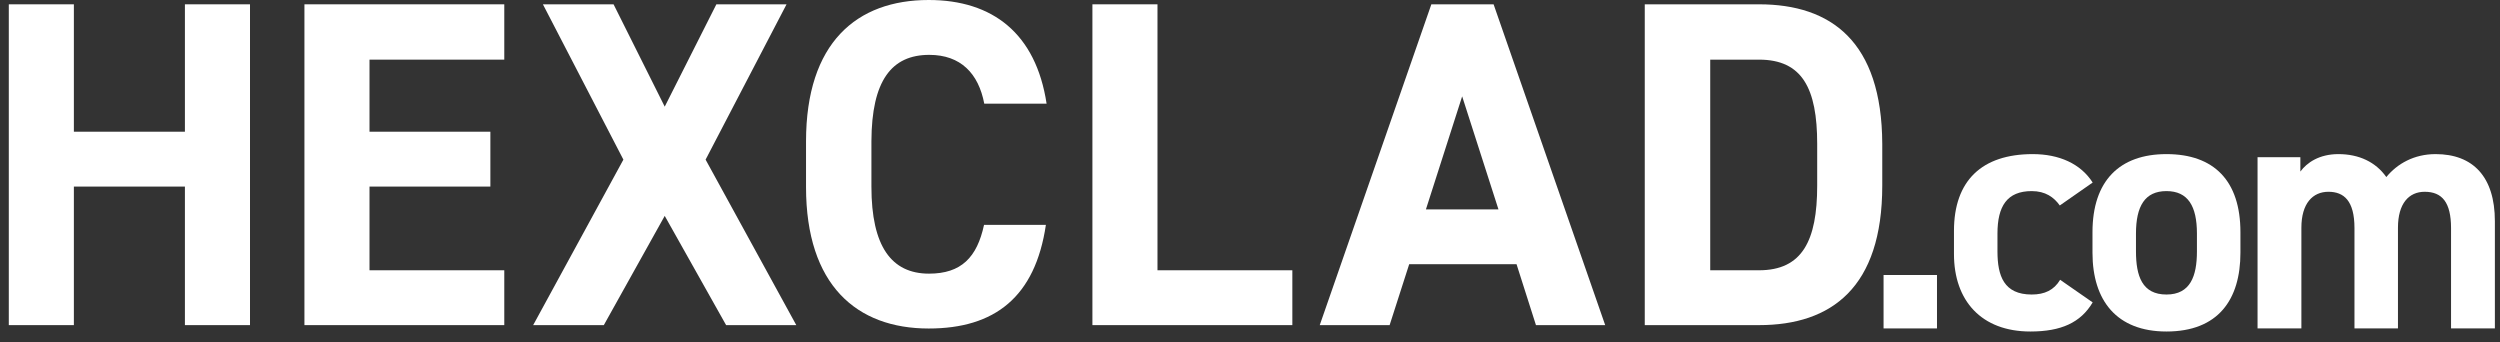 <svg width="146" height="20" viewBox="0 0 146 20" fill="none" xmlns="http://www.w3.org/2000/svg">
<rect x="0" y="0" width="146" height="20" fill="#333333" stroke="none"/>
<path d="M4.314 10.896H10.799V18.987H14.6V0.252H10.799V7.692H4.314V0.252H0.514V18.987H4.314V10.896Z" fill="white"/>
<path d="M17.779 18.987H29.45V15.784H21.579V10.896H28.638V7.692H21.579V3.483H29.45V0.252H17.779V18.987Z" fill="white"/>
<path d="M35.263 18.987L38.82 12.608L42.405 18.987H46.503L41.207 9.322L45.934 0.252H41.836L38.82 6.228L35.832 0.252H31.706L36.406 9.322L31.137 18.987H35.263Z" fill="white"/>
<path d="M54.269 3.204C56.105 3.204 57.146 4.291 57.481 6.054H61.121C60.497 1.955 57.972 0 54.236 0C50.028 0 47.072 2.497 47.072 8.261V10.924C47.072 16.651 50.028 19.185 54.236 19.185C58.092 19.185 60.456 17.349 61.08 13.131H57.468C57.059 15.031 56.137 15.981 54.255 15.981C52.056 15.981 50.891 14.38 50.891 10.905V8.243C50.904 4.704 52.07 3.204 54.269 3.204Z" fill="white"/>
<path d="M75.473 15.784H67.597V0.252H63.797V18.987H75.473V15.784Z" fill="white"/>
<path d="M89.7 18.987H93.743L87.226 0.252H83.591L77.073 18.987H81.154L82.297 15.43H88.566L89.7 18.987ZM83.274 12.227L85.39 5.627L87.51 12.227H83.274Z" fill="white"/>
<path d="M102.728 0.252H96.054V18.987H102.728C106.964 18.987 109.924 16.784 109.924 10.841V8.399C109.901 2.428 106.941 0.252 102.728 0.252ZM106.124 10.841C106.124 14.053 105.252 15.784 102.728 15.784H99.877V3.483H102.728C105.252 3.483 106.124 5.168 106.124 8.399V10.841Z" fill="white"/>
<path d="M113.12 16.06V19.18H110V16.06H113.12Z" fill="white"/>
<path d="M120.312 16.34L122.212 17.66C121.512 18.84 120.372 19.36 118.572 19.36C115.712 19.36 114.112 17.56 114.112 14.84V13.48C114.112 10.56 115.732 9 118.712 9C120.252 9 121.512 9.56 122.212 10.66L120.292 12C119.952 11.52 119.452 11.16 118.652 11.16C117.212 11.16 116.652 12.04 116.652 13.64V14.68C116.652 16.12 117.032 17.2 118.652 17.2C119.412 17.2 119.952 16.94 120.312 16.34Z" fill="white"/>
<path d="M130.841 13.56V14.76C130.841 17.5 129.541 19.36 126.521 19.36C123.621 19.36 122.201 17.56 122.201 14.76V13.56C122.201 10.56 123.781 9 126.521 9C129.301 9 130.841 10.56 130.841 13.56ZM126.521 17.2C127.921 17.2 128.301 16.12 128.301 14.68V13.64C128.301 12.04 127.781 11.16 126.521 11.16C125.261 11.16 124.741 12.04 124.741 13.64V14.68C124.741 16.12 125.101 17.2 126.521 17.2Z" fill="white"/>
<path d="M140.041 13.3V19.18H137.501V13.32C137.501 11.72 136.881 11.2 135.981 11.2C135.061 11.2 134.401 11.88 134.401 13.3V19.18H131.841V9.18H134.341V10.02C134.721 9.5 135.441 9 136.561 9C137.761 9 138.741 9.46 139.361 10.34C140.001 9.56 140.981 9 142.241 9C144.421 9 145.701 10.32 145.701 12.92V19.18H143.141V13.32C143.141 11.82 142.621 11.2 141.601 11.2C140.681 11.2 140.041 11.88 140.041 13.3Z" fill="white"/>
</svg>
